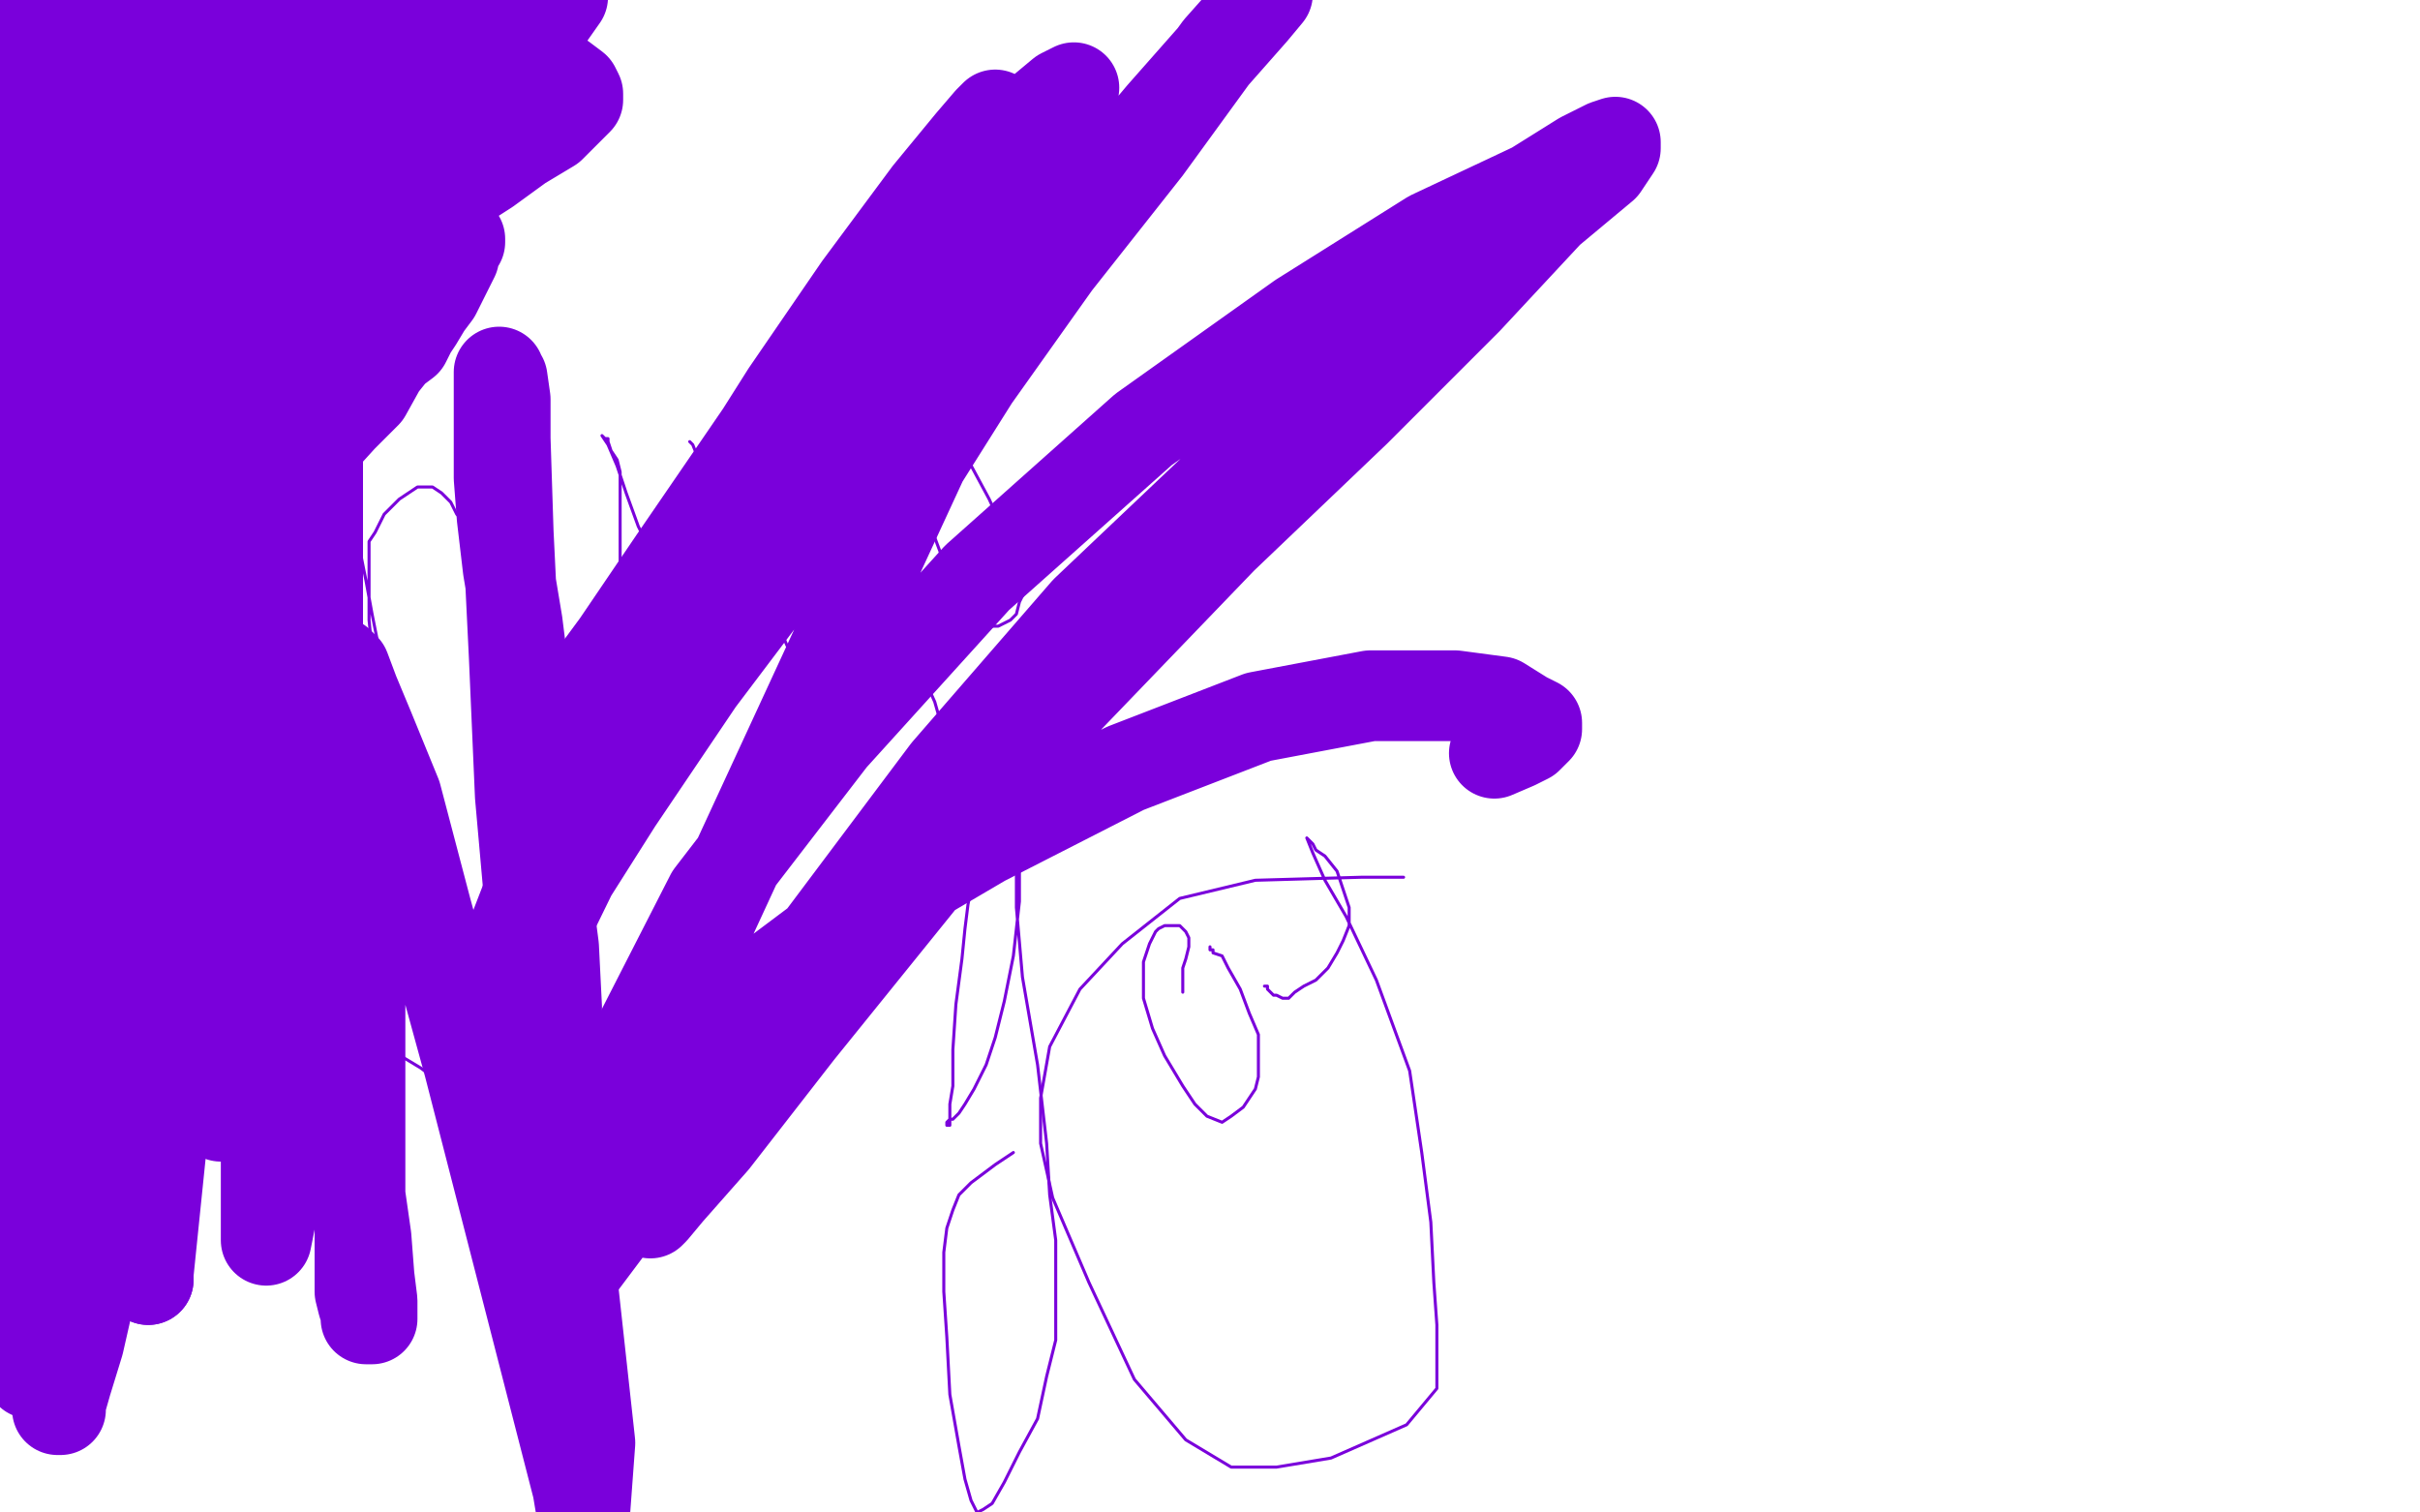 <?xml version="1.0" standalone="no"?>
<!DOCTYPE svg PUBLIC "-//W3C//DTD SVG 1.1//EN"
"http://www.w3.org/Graphics/SVG/1.1/DTD/svg11.dtd">

<svg width="800" height="500" version="1.1" xmlns="http://www.w3.org/2000/svg" xmlns:xlink="http://www.w3.org/1999/xlink" style="stroke-antialiasing: false"><desc>This SVG has been created on https://colorillo.com/</desc><rect x='0' y='0' width='800' height='500' style='fill: rgb(255,255,255); stroke-width:0' /><polyline points="112,132 112,136 112,136 112,142 112,142 112,147 112,147 112,154 112,154 114,161 114,161 117,171 117,171 119,182 119,182 121,192 121,192 123,203 123,203 125,213 125,213 126,221 127,228 128,230 128,231 128,232 127,232 125,224 123,215 122,205 122,197 122,192 122,186 122,183 122,179 124,176 125,174 127,170 129,168 132,165 135,163 138,161 141,161 143,161 146,163 149,166 151,170 155,174 157,178 158,181 160,185 161,188 161,190 161,191 162,193 163,193 163,194 163,195 163,196" style="fill: none; stroke: #7a00db; stroke-width: 1; stroke-linejoin: round; stroke-linecap: round; stroke-antialiasing: false; stroke-antialias: 0; opacity: 1.0"/>
<polyline points="164,171 165,172 165,172 166,175 166,175 167,178 167,178 170,185 170,185 174,194 174,194 179,202 179,202 184,211 184,211 189,217 189,217 191,219 193,221 195,221 197,219 198,216 201,210 202,202 205,191 205,179 205,170 205,162 205,156 204,152 202,149 201,146 201,145 200,145 199,144 201,147 204,154 207,163 211,174 217,186 220,197 223,206 226,213 228,216 230,218 230,220 231,220 231,221" style="fill: none; stroke: #7a00db; stroke-width: 1; stroke-linejoin: round; stroke-linecap: round; stroke-antialiasing: false; stroke-antialias: 0; opacity: 1.0"/>
<polyline points="228,146 229,147 229,147 231,152 231,152 234,159 234,159 239,169 239,169 246,183 246,183 254,199 254,199 260,213 260,213 265,224 265,224 269,233 269,233 271,239 272,241 273,242 273,243 272,244" style="fill: none; stroke: #7a00db; stroke-width: 1; stroke-linejoin: round; stroke-linecap: round; stroke-antialiasing: false; stroke-antialias: 0; opacity: 1.0"/>
<polyline points="268,144 269,148 269,148 271,153 271,153 274,161 274,161 280,172 280,172 289,188 289,188 297,206 297,206 304,221 304,221 309,232 309,232 311,239 311,239 313,243 313,244 313,245" style="fill: none; stroke: #7a00db; stroke-width: 1; stroke-linejoin: round; stroke-linecap: round; stroke-antialiasing: false; stroke-antialias: 0; opacity: 1.0"/>
<polyline points="313,144 311,144 311,144 310,145 310,145 308,146 308,146 308,147 308,147 307,149 307,149 306,151 306,151 305,155 305,155 305,160 305,160 305,166 305,166 308,175 311,183 314,192 317,199 321,204 324,206 327,207 330,207 334,205 336,203 337,199 338,197 338,195 338,190 336,184 332,176 327,165 320,152 313,141 308,133 303,128 300,126 297,125 296,125" style="fill: none; stroke: #7a00db; stroke-width: 1; stroke-linejoin: round; stroke-linecap: round; stroke-antialiasing: false; stroke-antialias: 0; opacity: 1.0"/>
<polyline points="27,343 27,346 27,346 27,351 27,351 27,359 27,359 27,370 27,370 28,383 28,383 29,397 29,397 29,407 29,407 30,417 30,417 31,422 31,422 31,425 31,426" style="fill: none; stroke: #7a00db; stroke-width: 1; stroke-linejoin: round; stroke-linecap: round; stroke-antialiasing: false; stroke-antialias: 0; opacity: 1.0"/>
<polyline points="58,357 61,360 61,360 63,362 63,362 67,368 67,368 76,385 76,385 77,388 77,388 78,390 78,390 78,391 78,391 78,392" style="fill: none; stroke: #7a00db; stroke-width: 1; stroke-linejoin: round; stroke-linecap: round; stroke-antialiasing: false; stroke-antialias: 0; opacity: 1.0"/>
<polyline points="98,343 96,343 96,343 95,343 95,343 94,343 94,343 93,344 93,344 93,345 93,345 93,347 93,347 93,349 93,353 94,356 95,359 97,362 98,366 100,367 102,369 103,369 105,369 107,369 108,368 109,367 110,366 110,365 110,364 110,362 109,358 107,354 105,351 104,348 102,346 101,344 100,343 99,343 98,341" style="fill: none; stroke: #7a00db; stroke-width: 1; stroke-linejoin: round; stroke-linecap: round; stroke-antialiasing: false; stroke-antialias: 0; opacity: 1.0"/>
<polyline points="100,341 104,341 104,341 110,341 110,341 116,342 116,342 121,344 121,344 129,347 129,347 134,350 134,350 139,353 139,353 143,356 143,356 145,357 145,357 147,357 149,357 150,357 152,355 153,353 156,349 158,344 160,338 162,330 164,323 165,315 166,309 166,306" style="fill: none; stroke: #7a00db; stroke-width: 1; stroke-linejoin: round; stroke-linecap: round; stroke-antialiasing: false; stroke-antialias: 0; opacity: 1.0"/>
<polyline points="178,296 183,295 183,295 188,293 188,293 194,289 194,289 194,288 194,288 192,287 188,286 186,286 184,285 183,285 181,285 180,286 180,288 180,291" style="fill: none; stroke: #7a00db; stroke-width: 1; stroke-linejoin: round; stroke-linecap: round; stroke-antialiasing: false; stroke-antialias: 0; opacity: 1.0"/>
<polyline points="321,293 321,294 321,294 320,299 320,299 319,307 319,307 318,317 318,317 316,332 316,332 315,347 315,347 315,359 315,359 314,365 314,365 314,370 314,370 314,371 314,372 313,372 313,371 314,370 315,370 317,368 319,365 322,360 326,352 329,343 332,331 335,316 337,298 337,286 337,278 337,275 337,274 336,273 336,274 336,284 336,300 338,323 343,352 346,378 347,395 349,410 349,421 349,431 349,443 346,455 343,469 337,480 332,490 328,497 325,499 323,500 321,496 319,489 317,478 314,461 313,442 312,427 312,414 313,406 315,400 317,395 321,391 325,388 329,385 335,381" style="fill: none; stroke: #7a00db; stroke-width: 1; stroke-linejoin: round; stroke-linecap: round; stroke-antialiasing: false; stroke-antialias: 0; opacity: 1.0"/>
<polyline points="391,328 391,326 391,326 391,325 391,325 391,322 391,322 391,320 391,320 392,317 392,317 393,313 393,313 393,310 393,310 392,308 392,308 390,306 390,306 388,306 387,306 385,306 383,307 382,308 380,312 379,315 378,318 378,323 378,330 381,340 385,349 391,359 395,365 399,369 404,371 407,369 411,366 415,360 416,356 416,349 416,342 413,335 410,327 406,320 404,316 401,315 401,314 400,314 400,313" style="fill: none; stroke: #7a00db; stroke-width: 1; stroke-linejoin: round; stroke-linecap: round; stroke-antialiasing: false; stroke-antialias: 0; opacity: 1.0"/>
<polyline points="418,326 419,326 419,326 419,327 419,327 420,328 420,328 421,329 421,329 422,329 422,329 424,330 424,330 426,330 426,330 428,328 428,328 431,326 435,324 439,320 442,315 444,311 446,306 446,300 444,294 442,288 438,283 435,281 434,279 433,278 432,277 434,282 438,291 445,303 455,324 466,354 470,381 473,404 474,424 475,438 475,449 475,459 465,471 440,482 422,485 407,485 392,476 375,456 360,424 348,396 344,378 344,363 347,346 357,327 371,312 390,297 415,291 450,290 464,290" style="fill: none; stroke: #7a00db; stroke-width: 1; stroke-linejoin: round; stroke-linecap: round; stroke-antialiasing: false; stroke-antialias: 0; opacity: 1.0"/>
<polyline points="119,42 119,41 119,41 120,41 120,41 118,42 118,42 108,58 108,58 90,82 90,82 70,112 70,112 51,144 51,144 33,174 33,174 19,198 10,214 5,223 4,228 3,229 5,223 20,195 40,160 61,123 82,90 99,63 113,42 122,26 129,16 133,11 134,10 129,15 118,27 97,57 70,97 43,141 18,178 2,203 -4,205 8,182 28,145 47,106 69,71 85,46 95,30 101,20 105,14 108,11 108,10 106,11 96,23 83,45 63,77 42,114 27,143 15,164 10,174 7,179 6,180 6,178 10,170 20,146 36,112 57,72 77,40 88,21 94,11 96,8 97,6 95,7 90,13 81,27 64,51 45,83 22,121 2,156 1,121 21,76 39,40 57,8 60,10 44,39 16,94 7,114 2,124 0,130 -1,131 0,126 14,94 31,55 45,24 57,0 47,-1 34,15 23,34 9,55 2,65 -2,72 -3,72 -3,70 -1,63 3,52 8,40 15,27 24,11 33,-2 34,9 23,30 13,48 8,60 3,69 1,73 0,74 0,72 0,67 3,56 6,41 12,22 18,4 15,-4 10,7 1,24 -2,29 -3,31 -3,32 -4,33 -3,29 -1,23 2,15 8,5 13,-5 21,-4 20,-1 20,2 20,4 21,6 24,8 30,10 38,11 48,12 60,14 73,15 86,16 100,16 110,16 118,16 123,15 126,14 128,12 129,12 130,12 127,14 121,16 114,19 107,21 99,21 91,21 84,18 78,18 73,16 71,15 69,14 68,14 68,13 68,12 69,10 72,7 77,3 87,0 99,-2 113,-2 130,0 153,7 168,15 179,21 186,26 190,29 191,31 191,33 188,36 182,42 172,48 161,56 147,65 128,79 108,96 89,116 72,139 57,163 44,191 35,214 28,234 22,253 20,266 18,276 17,281 16,285 16,286 16,283 16,281 16,277 20,266 26,250 38,226 57,199 72,180 90,161 103,149 113,138 121,130 126,121 130,116 134,113 136,109 138,106 141,101 144,97 147,91 150,85 150,82 152,80 152,79 151,79 150,79 149,79 149,78 148,77 146,77 143,77 139,77 130,82 117,93 95,116 70,144 52,169 44,181 40,185 40,187 43,181 52,170 70,147 90,122 111,92 130,67 143,48 152,32 159,24 162,20 164,18 165,18 163,19 158,30 151,45 144,62 135,78 125,92 116,108 105,124 98,134 94,140 92,143 92,144 94,141 106,122 122,100 138,73 155,48 169,24 181,5 186,-1 167,26 112,98 79,137 49,170 22,201 0,227 21,197 42,167 63,139 87,111 111,81 133,55 151,30 163,19 171,9 175,4 176,3 177,3 177,4 174,12 165,29 149,60 129,92 107,130 82,167 61,200 38,235 21,264 8,290 0,308 -4,318 -5,259 -4,253 -3,250 -1,246 1,242 2,239 4,237 5,235 6,232 8,231 9,229 11,227 12,227 12,228 12,230 12,234 11,238 10,241 9,246 8,250 7,256 6,264 5,272 5,281 4,291 4,300 4,311 4,321 4,333 4,345 5,360 6,376 8,390 10,402 11,411 12,421 12,429 12,437 12,443 12,448 12,451 11,453 11,454 10,454 10,452 9,450 8,447 7,443 7,436 7,427 7,412 9,385 14,354 20,317 25,283 28,260 30,247 32,234 33,229 33,225 33,223 33,225 32,232 31,244 28,265 26,300 23,339 21,378 19,411 19,433 19,447 19,463 19,466 20,466 20,464 22,457 26,444 31,422 36,383 42,336 48,286 52,239 55,208 56,191 57,180 58,174 58,172 59,172 59,174 59,181 59,198 59,230 59,271 57,315 55,356 52,389 50,407 49,417 49,421 49,423" style="fill: none; stroke: #7a00db; stroke-width: 30; stroke-linejoin: round; stroke-linecap: round; stroke-antialiasing: false; stroke-antialias: 0; opacity: 1.0"/>
<polyline points="80,131 83,115 84,104 84,98 84,95 85,93" style="fill: none; stroke: #7a00db; stroke-width: 30; stroke-linejoin: round; stroke-linecap: round; stroke-antialiasing: false; stroke-antialias: 0; opacity: 1.0"/>
<polyline points="49,423 49,421 53,382 59,329 75,188 76,171 79,148 80,131" style="fill: none; stroke: #7a00db; stroke-width: 30; stroke-linejoin: round; stroke-linecap: round; stroke-antialiasing: false; stroke-antialias: 0; opacity: 1.0"/>
<polyline points="85,93 84,101 81,118 78,149 74,190 73,237 71,278 71,313 71,338 72,352 73,360 73,366 73,368 73,369 74,369 74,367 74,351 72,321 72,278 72,224 75,166 79,119 81,86 82,71 83,62 84,56 84,55 84,56 85,60 85,78 86,97 88,138 88,187 88,236 88,282 88,322 88,355 88,382 88,397 88,405 88,408 88,409 88,410 92,390 95,362 98,328 102,294 103,267 105,239 105,214 105,192 105,173 105,159 105,147 105,137 104,133 104,130 104,128 104,127 104,142 104,175 104,215 104,256 107,295 111,334 115,363 118,388 121,409 122,422 123,430 123,435 123,436 121,436 121,434 120,431 119,427 119,421 119,409 119,389 119,357 119,321 120,291 120,269 120,254 118,244 116,235 114,230 114,226 113,223 112,221 112,220 112,219 114,221 117,229 122,241 131,263 141,301 155,352 191,492 193,504 195,477 179,331 176,308 172,263 170,217 168,176 167,145 167,132 166,125 165,124 165,123 165,124 165,134 165,146 165,158 166,171 168,188 171,206 173,222 176,242 178,263 180,290 183,313 184,333 184,345 185,353 185,356 185,358" style="fill: none; stroke: #7a00db; stroke-width: 30; stroke-linejoin: round; stroke-linecap: round; stroke-antialiasing: false; stroke-antialias: 0; opacity: 1.0"/>
<polyline points="494,249 501,246 501,246 505,244 505,244 507,242 507,242 508,241 508,241 508,240 508,240 508,239 508,239 504,237 504,237 496,232 496,232 481,230 481,230 453,230 416,237 372,254 325,278 279,305 243,332 218,350 210,355 208,355 212,341 235,296 275,244 323,191 378,142 430,105 473,78 507,62 523,52 531,48 534,47 534,49 530,55 512,70 485,99 448,136 404,178 353,231 306,289 264,341 236,377 221,394 216,400 215,401 216,397 224,384 249,346 281,298 318,251 358,207 393,170 425,140 445,122 455,113 459,109 460,108 458,109 450,115 432,133 398,165 359,202 313,255 268,315 231,364 204,402 189,422 184,428 183,428 184,420 195,390 305,152 322,125 349,87 379,49 403,16 419,-2 414,4 384,38 268,176 231,225 204,265 185,295 178,308 174,312 175,304 185,278 207,233 230,188 260,142 287,102 315,71 333,50 345,36 351,31 355,29 351,37 326,74 296,117 264,164 231,215 203,260 182,303 167,329 162,338 160,341 160,338 164,323 181,279 203,232 229,179 260,130 284,95 307,64 321,47 327,40 329,38 327,40 320,51 300,76 273,112 247,150 223,185 204,213 190,232 185,240 183,244" style="fill: none; stroke: #7a00db; stroke-width: 30; stroke-linejoin: round; stroke-linecap: round; stroke-antialiasing: false; stroke-antialias: 0; opacity: 1.0"/>
</svg>
